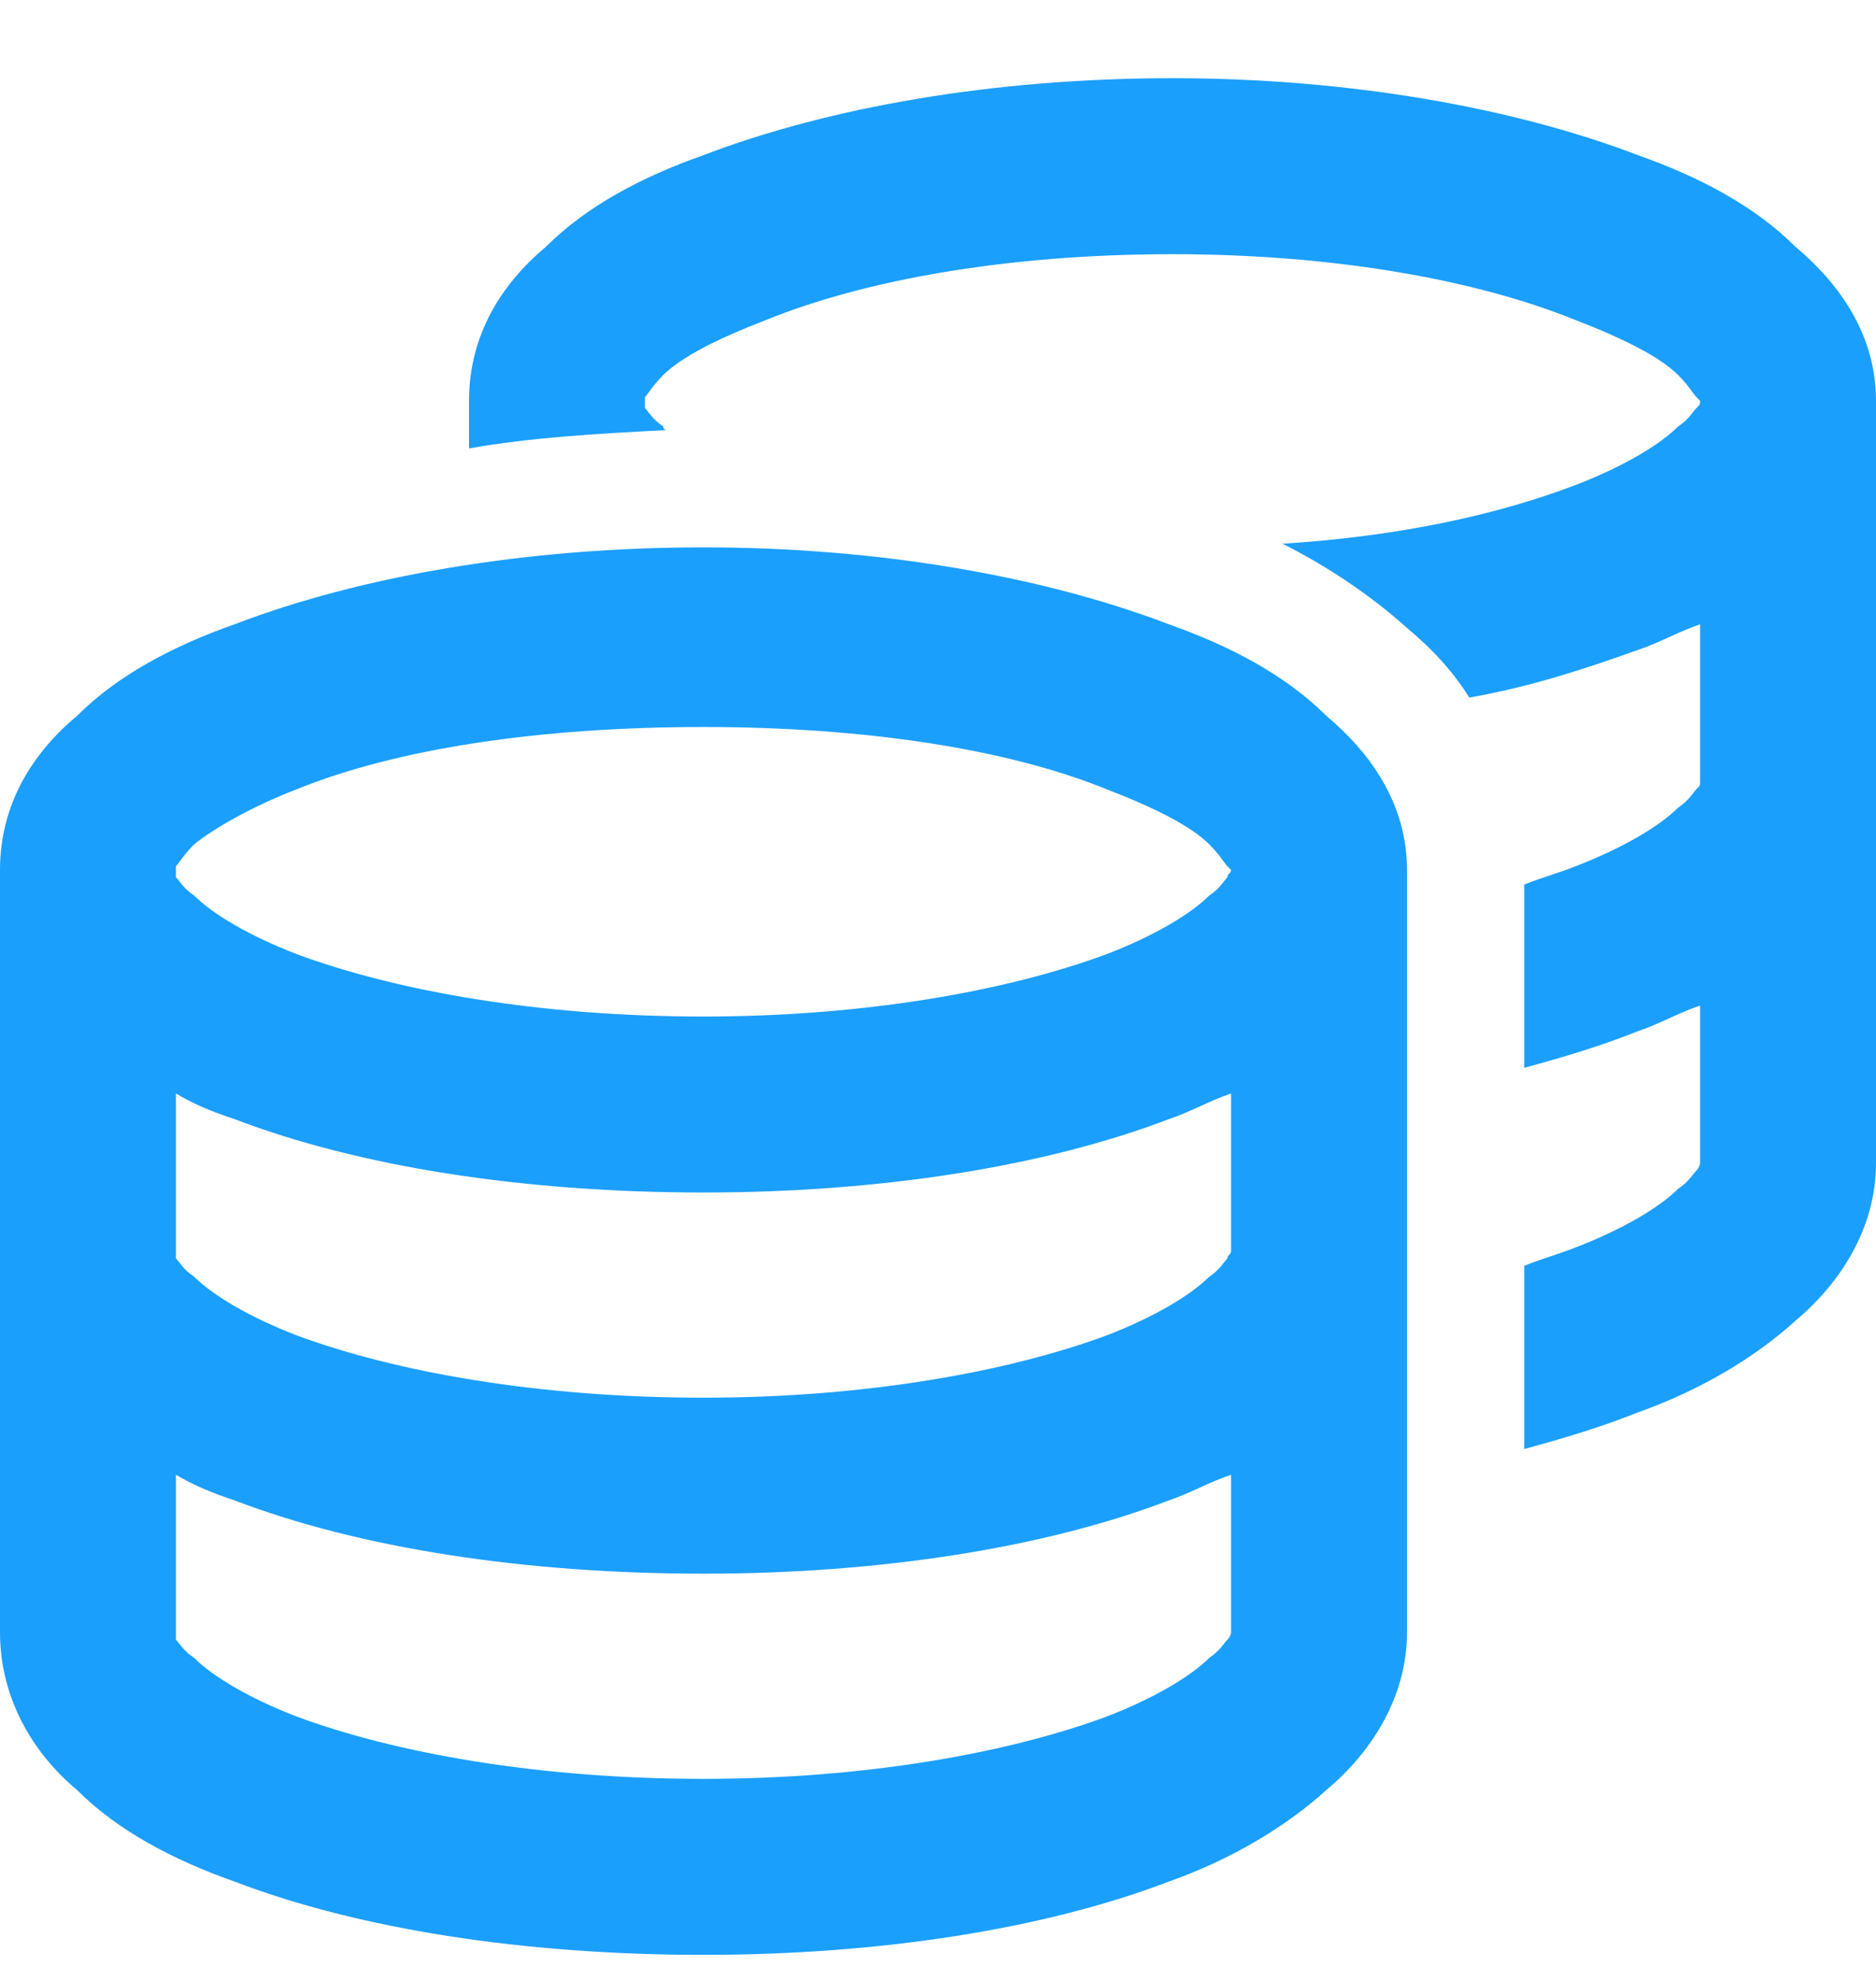 <svg width="18" height="19" viewBox="0 0 18 19" fill="none" xmlns="http://www.w3.org/2000/svg">
<path d="M6.188 3.844C6.188 3.879 6.188 3.879 6.188 3.914C6.223 3.949 6.258 4.02 6.363 4.09C6.363 4.125 6.398 4.125 6.398 4.125C5.73 4.16 5.098 4.195 4.5 4.301V3.844C4.5 3.211 4.816 2.719 5.238 2.367C5.625 1.98 6.152 1.699 6.75 1.488C7.945 1.031 9.527 0.75 11.25 0.75C12.938 0.75 14.52 1.031 15.715 1.488C16.312 1.699 16.84 1.98 17.227 2.367C17.648 2.719 18 3.211 18 3.844V7.5V11.156C18 11.789 17.648 12.316 17.227 12.668C16.84 13.02 16.312 13.336 15.715 13.547C15.363 13.688 15.012 13.793 14.625 13.898V12.141C14.801 12.07 14.941 12.035 15.117 11.965C15.574 11.789 15.926 11.578 16.102 11.402C16.207 11.332 16.242 11.262 16.277 11.227C16.312 11.191 16.312 11.156 16.312 11.156V9.645C16.102 9.715 15.926 9.82 15.715 9.891C15.363 10.031 15.012 10.137 14.625 10.242V8.484C14.801 8.414 14.941 8.379 15.117 8.309C15.574 8.133 15.926 7.922 16.102 7.746C16.207 7.676 16.242 7.605 16.277 7.57C16.312 7.535 16.312 7.535 16.312 7.5V5.988C16.102 6.059 15.926 6.164 15.715 6.234C15.223 6.41 14.695 6.586 14.098 6.691C13.922 6.41 13.711 6.199 13.5 6.023C13.148 5.707 12.727 5.426 12.305 5.215C13.43 5.145 14.379 4.934 15.117 4.652C15.574 4.477 15.926 4.266 16.102 4.09C16.207 4.02 16.242 3.949 16.277 3.914C16.312 3.879 16.312 3.879 16.312 3.844C16.312 3.844 16.312 3.844 16.277 3.809C16.242 3.773 16.207 3.703 16.102 3.598C15.926 3.422 15.574 3.246 15.117 3.07C14.168 2.684 12.797 2.438 11.25 2.438C9.668 2.438 8.297 2.684 7.348 3.07C6.891 3.246 6.539 3.422 6.363 3.598C6.258 3.703 6.223 3.773 6.188 3.809C6.188 3.844 6.188 3.844 6.188 3.844ZM1.688 8.344C1.688 8.379 1.688 8.379 1.688 8.414C1.723 8.449 1.758 8.52 1.863 8.59C2.039 8.766 2.391 8.977 2.848 9.152C3.797 9.504 5.168 9.75 6.75 9.75C8.297 9.75 9.668 9.504 10.617 9.152C11.074 8.977 11.426 8.766 11.602 8.59C11.707 8.52 11.742 8.449 11.777 8.414C11.777 8.379 11.812 8.379 11.812 8.344C11.812 8.344 11.812 8.344 11.777 8.309C11.742 8.273 11.707 8.203 11.602 8.098C11.426 7.922 11.074 7.746 10.617 7.57C9.668 7.184 8.297 6.973 6.75 6.973C5.168 6.973 3.797 7.184 2.848 7.57C2.391 7.746 2.039 7.957 1.863 8.098C1.758 8.203 1.723 8.273 1.688 8.309C1.688 8.344 1.688 8.344 1.688 8.344ZM0 8.344C0 7.711 0.316 7.219 0.738 6.867C1.125 6.48 1.652 6.199 2.25 5.988C3.445 5.531 5.027 5.25 6.75 5.25C8.438 5.25 10.02 5.531 11.215 5.988C11.812 6.199 12.34 6.48 12.727 6.867C13.148 7.219 13.5 7.711 13.5 8.344V12V15.656C13.5 16.289 13.148 16.816 12.727 17.168C12.34 17.52 11.812 17.836 11.215 18.047C10.02 18.504 8.438 18.75 6.75 18.75C5.027 18.75 3.445 18.504 2.25 18.047C1.652 17.836 1.125 17.555 0.738 17.168C0.316 16.816 0 16.289 0 15.656V12V8.344ZM11.812 12V10.488C11.602 10.559 11.426 10.664 11.215 10.734C10.02 11.191 8.438 11.438 6.75 11.438C5.027 11.438 3.445 11.191 2.25 10.734C2.039 10.664 1.863 10.594 1.688 10.488V12C1.688 12.035 1.688 12.035 1.688 12.07C1.723 12.105 1.758 12.176 1.863 12.246C2.039 12.422 2.391 12.633 2.848 12.809C3.797 13.16 5.168 13.406 6.75 13.406C8.297 13.406 9.668 13.16 10.617 12.809C11.074 12.633 11.426 12.422 11.602 12.246C11.707 12.176 11.742 12.105 11.777 12.07C11.777 12.035 11.812 12.035 11.812 12ZM2.25 14.391C2.039 14.32 1.863 14.25 1.688 14.145V15.656C1.688 15.656 1.688 15.691 1.688 15.727C1.723 15.762 1.758 15.832 1.863 15.902C2.039 16.078 2.391 16.289 2.848 16.465C3.797 16.816 5.168 17.062 6.75 17.062C8.297 17.062 9.668 16.816 10.617 16.465C11.074 16.289 11.426 16.078 11.602 15.902C11.707 15.832 11.742 15.762 11.777 15.727C11.812 15.691 11.812 15.656 11.812 15.656V14.145C11.602 14.215 11.426 14.32 11.215 14.391C10.02 14.848 8.438 15.094 6.75 15.094C5.027 15.094 3.445 14.848 2.25 14.391Z" fill="#1B9FFC"/>
</svg>

